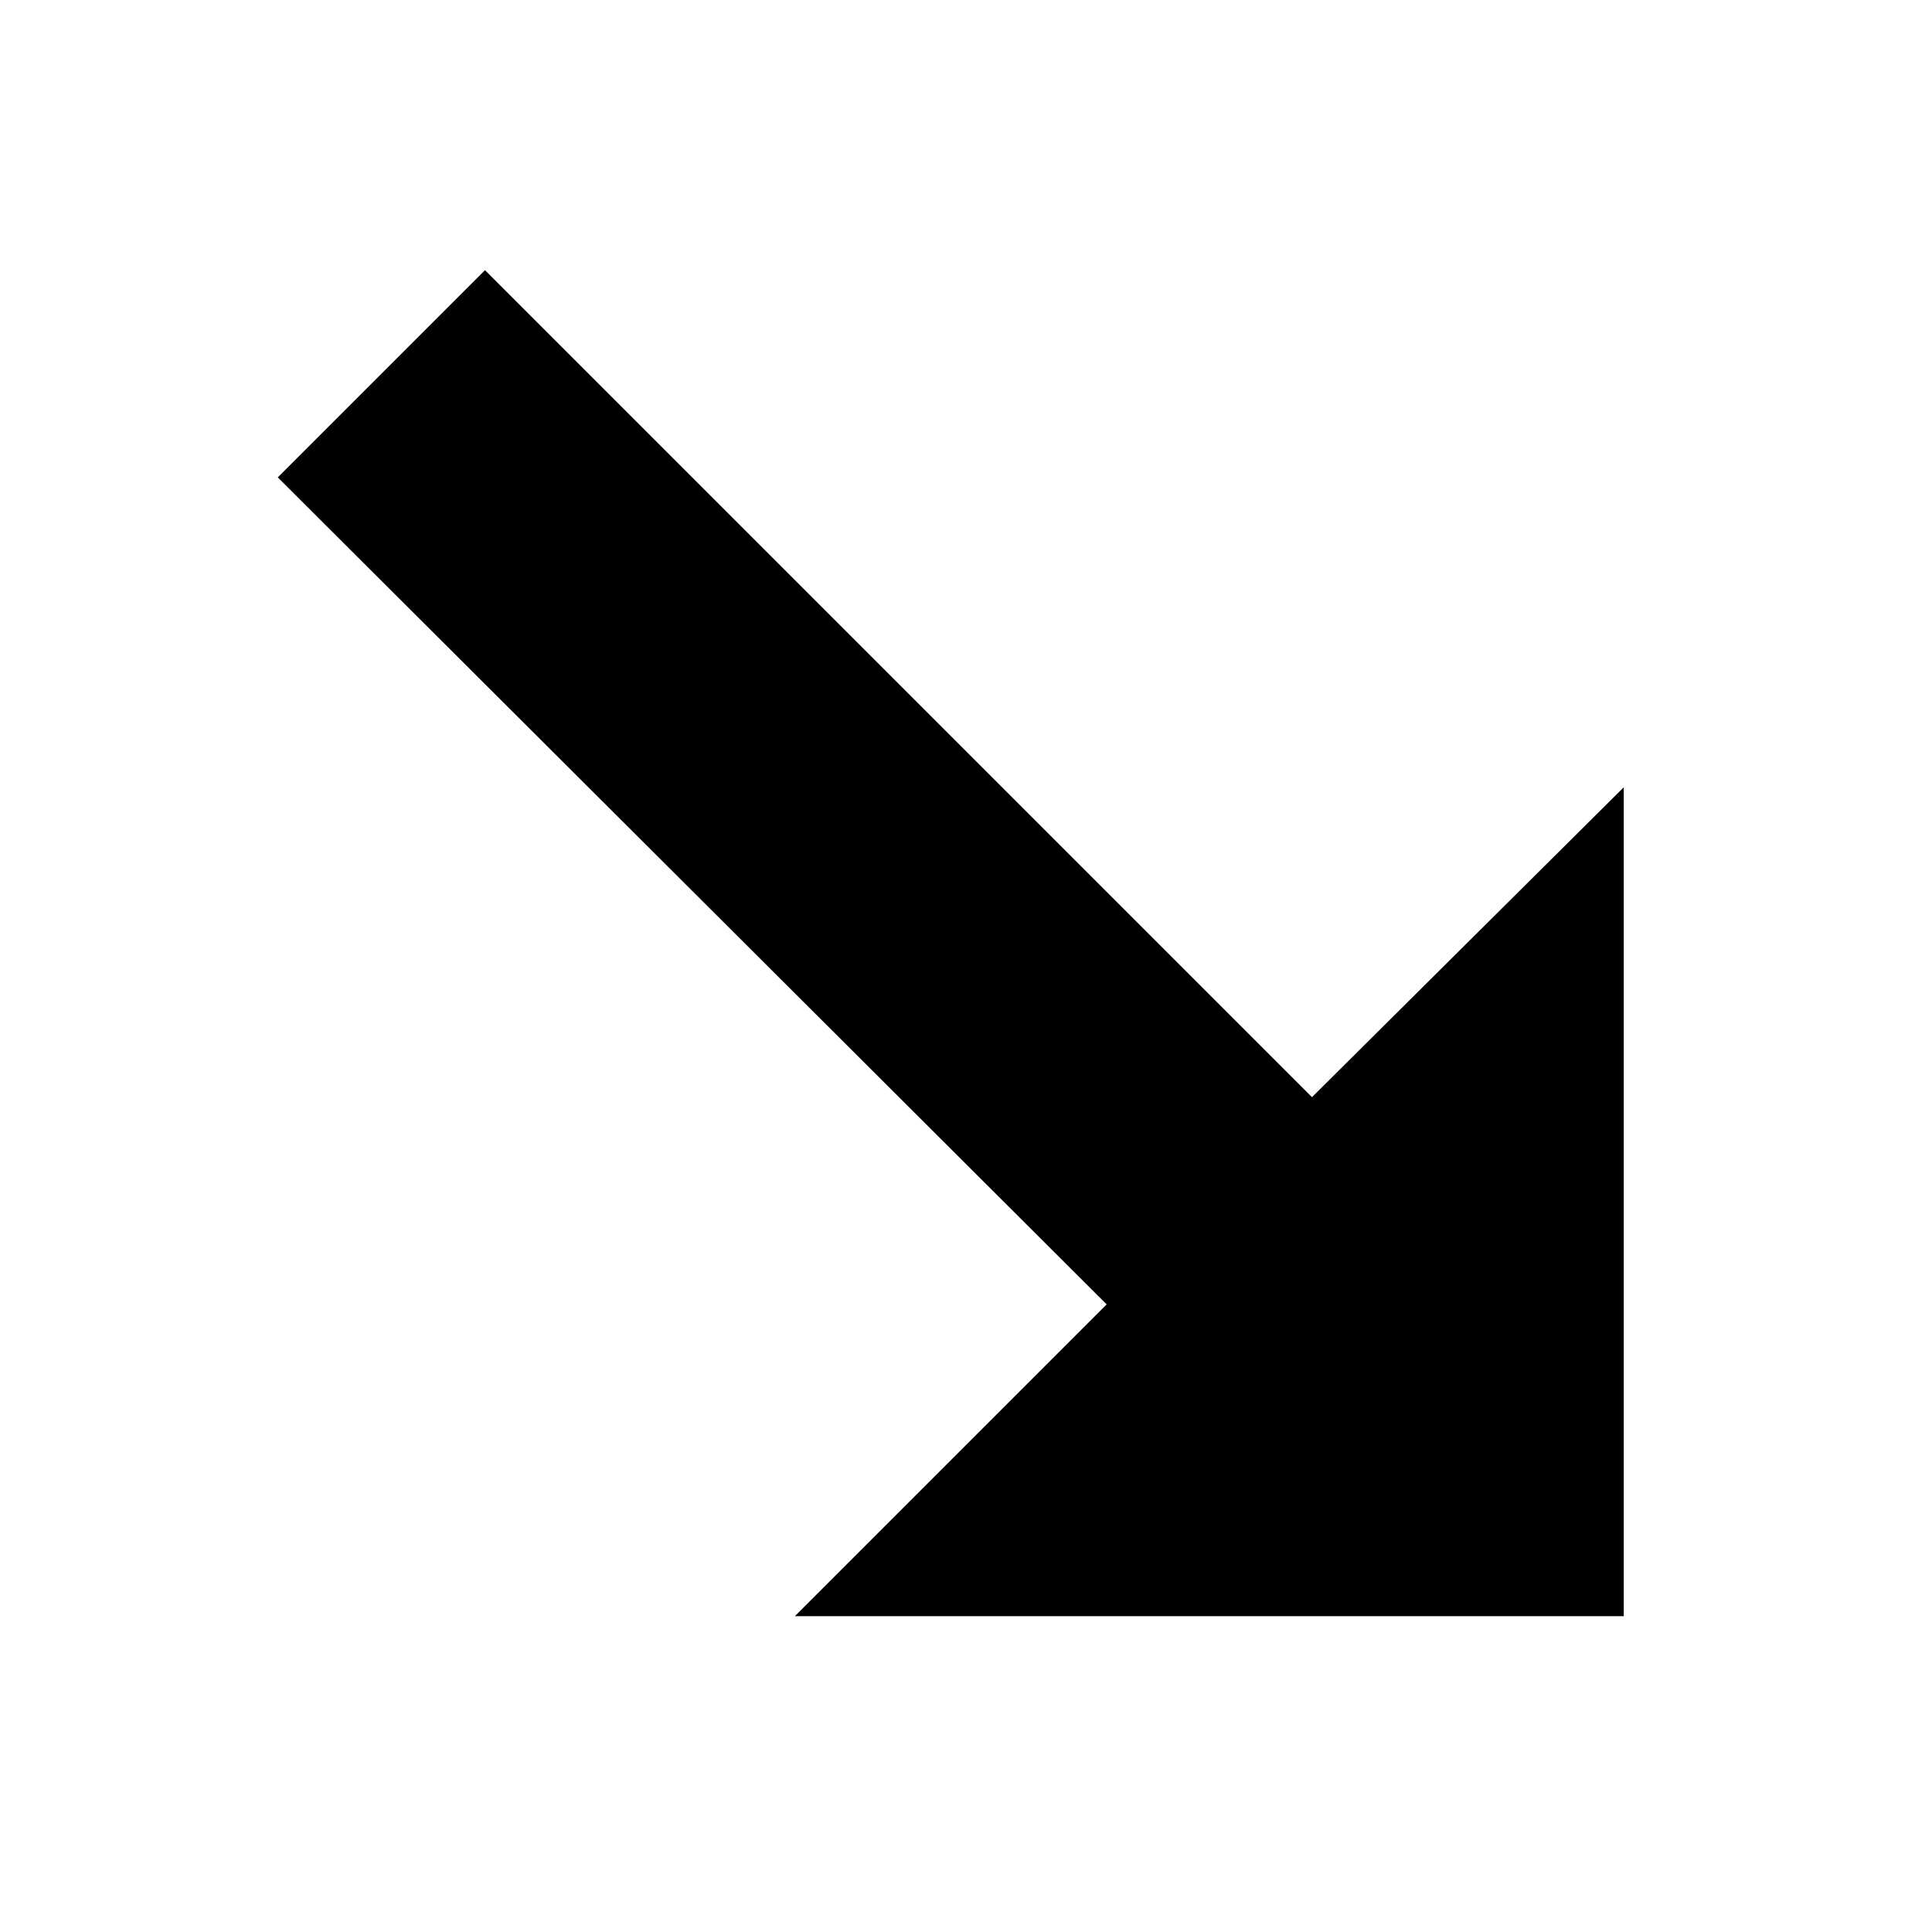 <?xml version="1.0" encoding="UTF-8"?>
<!-- Uploaded to: ICON Repo, www.iconrepo.com, Generator: ICON Repo Mixer Tools -->
<svg fill="#000000" width="800px" height="800px" version="1.1" viewBox="144 144 512 512" xmlns="http://www.w3.org/2000/svg">
 <path d="m491.69 434.76-219.16-219.16-54.914 54.914 219.66 219.16-82.625 82.625h219.66v-219.66z"/>
</svg>